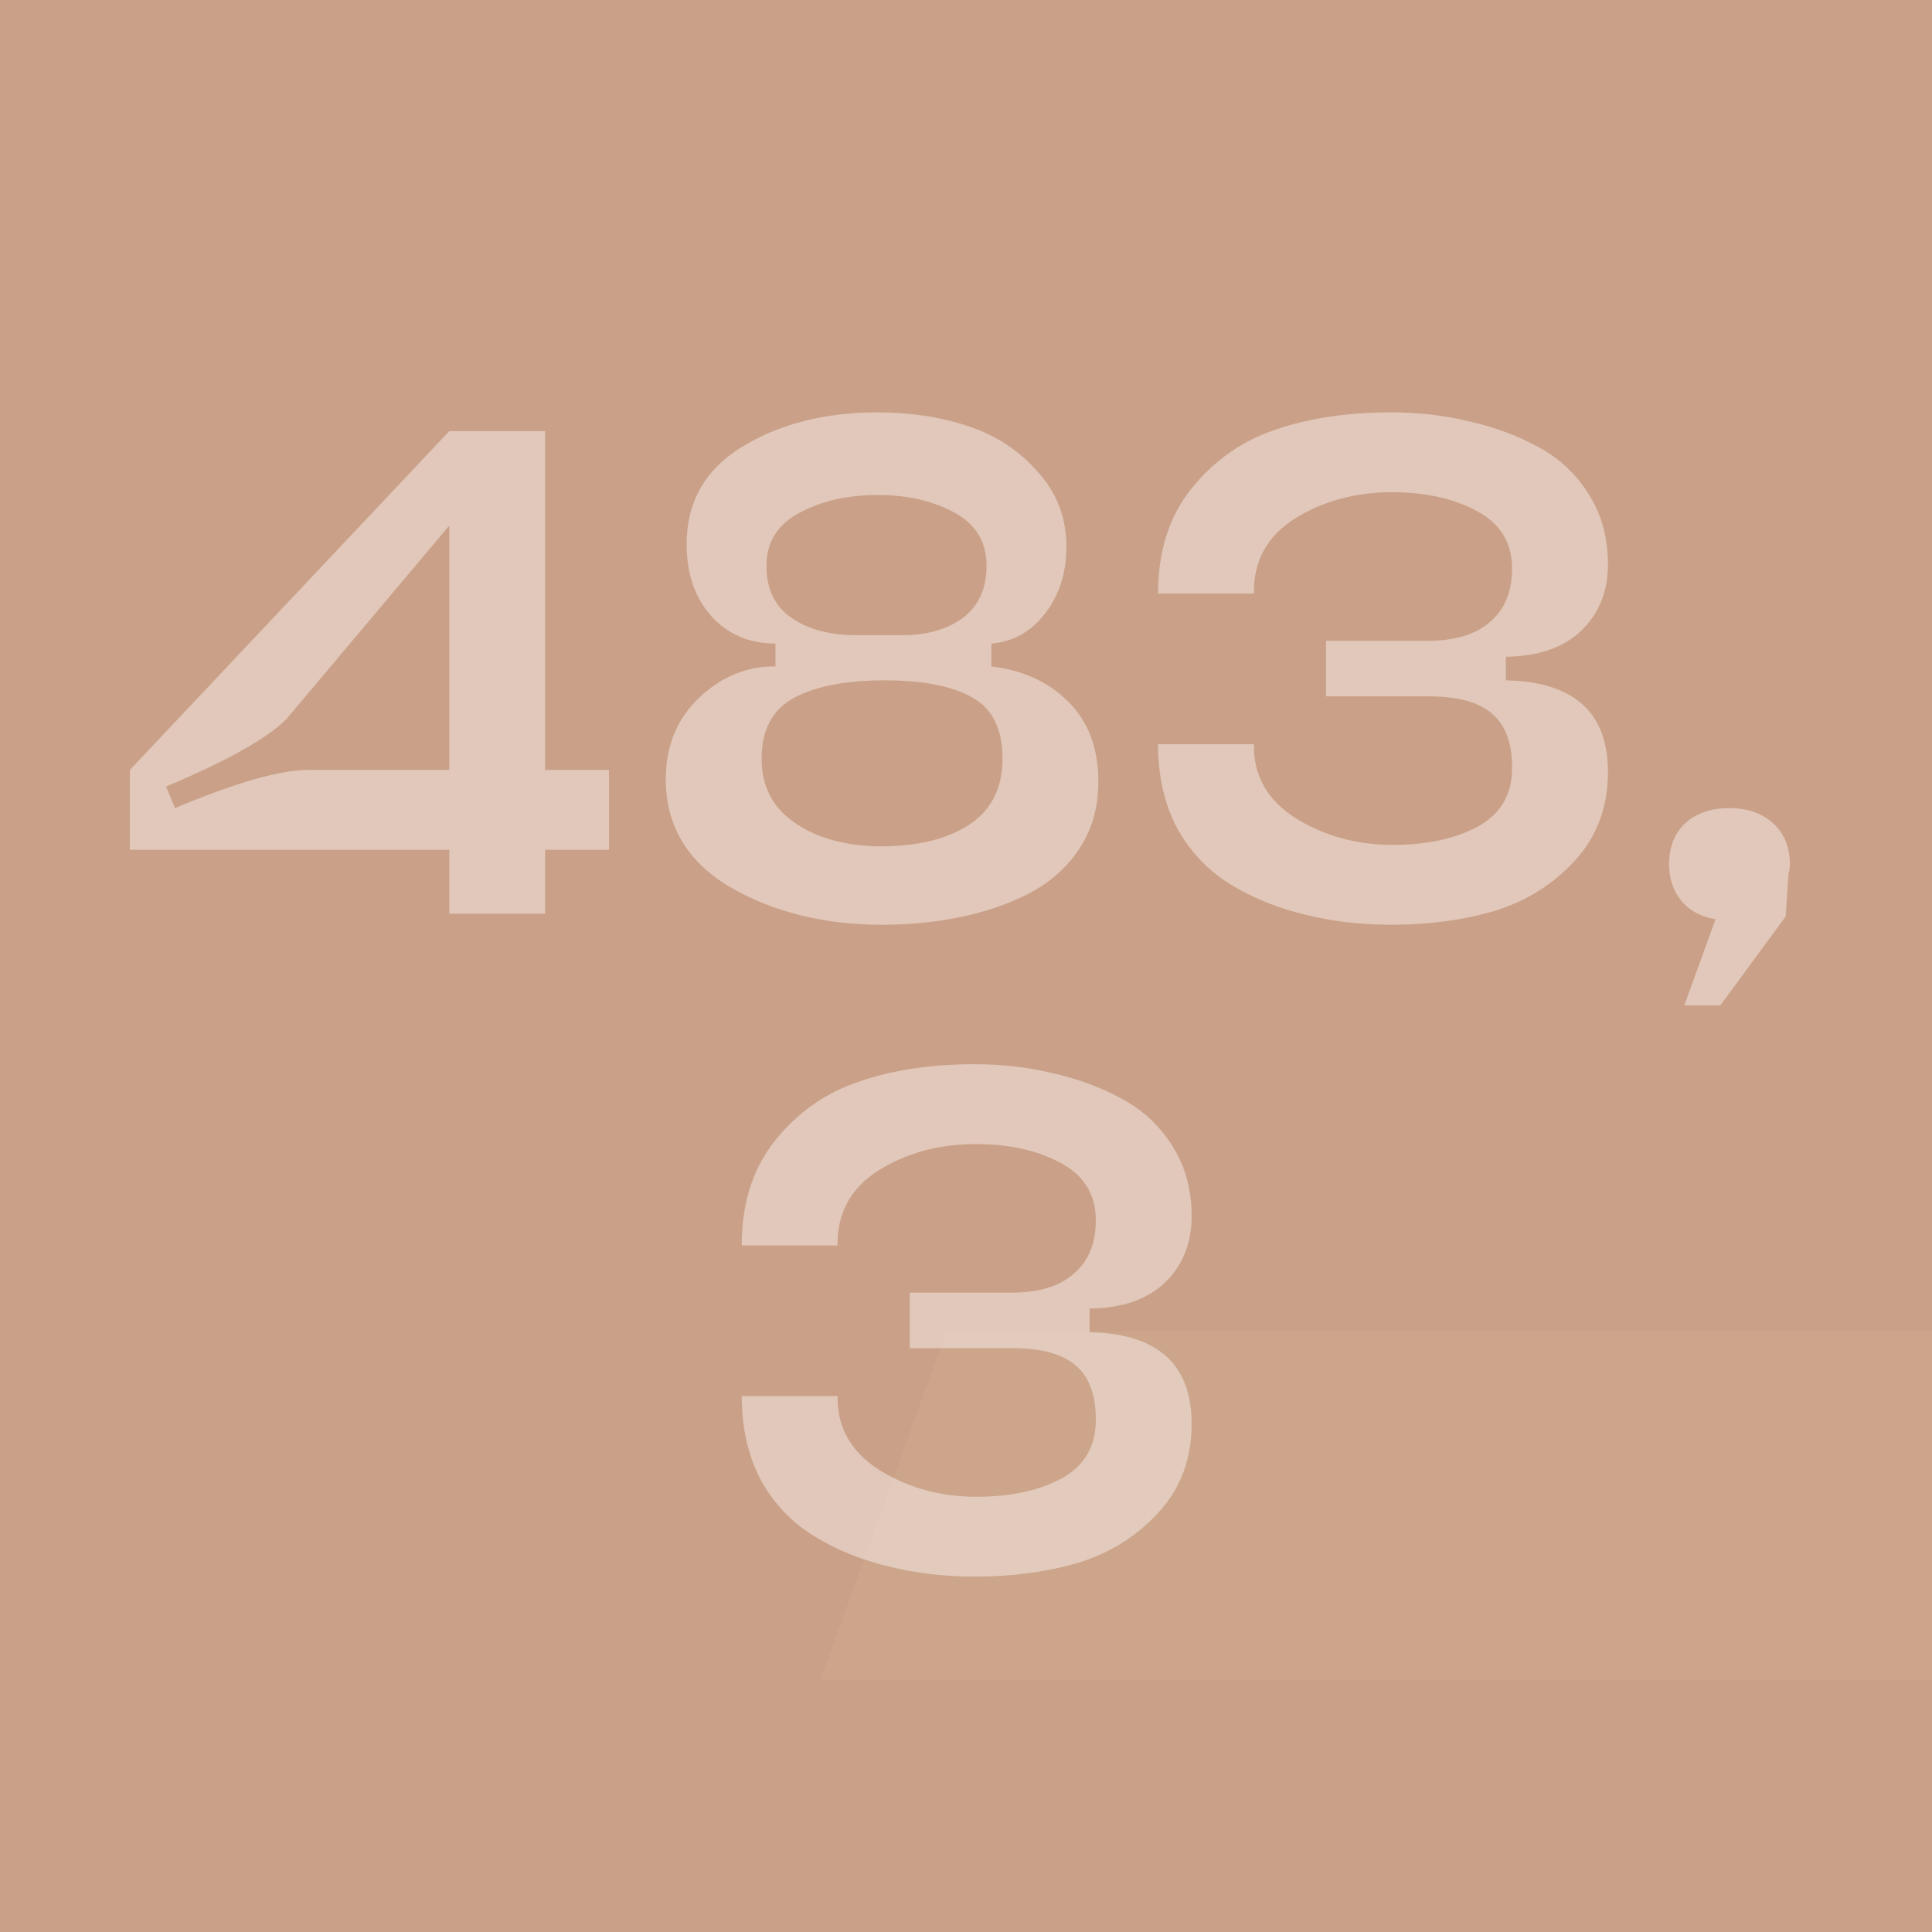 <?xml version="1.0" encoding="UTF-8"?> <svg xmlns="http://www.w3.org/2000/svg" width="738" height="738" viewBox="0 0 738 738" fill="none"><rect x="0" y="0" width="738" height="738" fill="#333333" stroke="none"/><g clip-path="url(#clip0_640_1236)"><rect y="-220" width="837" height="1178" fill="#CAA188"></rect><g opacity="0.06"><path d="M-1850.59 533.742H-1707.09C-1711.87 622.665 -1756.63 694.83 -1841.37 750.236C-1925.42 804.958 -2027.24 832.319 -2146.82 832.319C-2275.29 832.319 -2377.11 799.485 -2452.27 733.819C-2526.76 667.469 -2564 579.229 -2564 469.101C-2564 352.133 -2522.66 258.422 -2439.97 187.967C-2357.29 117.512 -2249.32 82.285 -2116.07 82.285C-1995.12 82.285 -1895.35 111.698 -1816.77 170.524C-1738.18 228.667 -1698.89 308.355 -1698.89 409.591L-1845.47 407.539C-1846.15 336.401 -1873.14 282.021 -1926.44 244.399C-1979.06 206.778 -2044.32 187.625 -2122.22 186.941C-2213.1 186.257 -2284.86 211.224 -2337.47 261.842C-2389.41 311.776 -2415.37 379.152 -2415.37 463.971C-2415.37 546.054 -2390.43 611.037 -2340.55 658.918C-2289.98 706.8 -2219.94 730.741 -2130.42 730.741C-2053.2 730.741 -1988.97 712.956 -1937.72 677.387C-1886.47 641.818 -1857.43 593.936 -1850.59 533.742Z" fill="#CAA188"></path><path d="M-1033.71 98.702V214.644H-1271.52V815.902H-1411.94V214.644H-1655.9V98.702H-1033.71Z" fill="#CAA188"></path><path d="M-243.478 311.092C-243.478 376.074 -263.637 429.428 -303.954 471.153C-343.588 512.195 -400.305 533.058 -474.106 533.742L-786.734 536.82V815.902H-927.161V97.676H-504.856C-429.005 97.676 -366.479 114.776 -317.279 148.978C-268.078 183.179 -243.478 237.217 -243.478 311.092ZM-786.734 212.592V427.034H-516.131C-479.231 427.034 -447.797 417.458 -421.83 398.305C-395.863 378.468 -382.88 351.449 -382.88 317.248C-382.88 283.047 -395.522 257.054 -420.805 239.269C-446.089 221.484 -477.181 212.592 -514.081 212.592H-786.734Z" fill="#CAA188"></path><path d="M310.612 676.361L254.237 815.902H78.96L373.138 97.676H596.591L890.769 815.902H716.517L660.141 675.335L310.612 676.361ZM470.514 231.061L339.312 586.07H633.491L500.24 230.035C497.506 217.038 496.139 205.752 496.139 196.175C496.823 186.599 498.189 173.944 500.24 158.212C502.29 141.795 503.314 130.167 503.314 123.327H465.389C465.389 130.167 466.414 142.137 468.464 159.238C471.198 175.655 472.564 188.309 472.564 197.201C473.248 206.094 472.564 217.38 470.514 231.061Z" fill="#CAA188"></path><path d="M1806.09 98.702V214.644H1568.29V815.902H1427.86V214.644H1183.91V98.702H1806.09Z" fill="#CAA188"></path><path d="M2512.27 213.618H2052.04V417.799H2479.47V511.169H2052.04V699.96H2512.27V815.902H1911.62V97.676H2512.27V213.618Z" fill="#CAA188"></path><path d="M3142.45 97.676V218.748H2800.09V815.902H2646.34V97.676H3142.45Z" fill="#CAA188"></path><path d="M3733.79 815.902V533.742C3733.79 446.871 3756 316.906 3800.42 143.847L3766.59 135.639C3722.17 309.382 3679.46 433.874 3638.46 509.117L3428.34 815.902H3238.71V97.676H3391.44V431.138C3391.44 445.502 3390.75 460.209 3389.39 475.258C3388.7 490.306 3386.99 507.065 3384.26 525.533C3381.53 543.318 3379.14 559.051 3377.09 572.731C3375.04 585.728 3371.96 602.828 3367.86 624.033C3363.76 645.238 3360.69 660.97 3358.64 671.231C3356.59 681.491 3352.83 697.908 3347.36 720.481C3342.58 743.053 3339.5 757.418 3338.14 763.574L3371.96 770.756C3372.64 768.704 3374.69 758.786 3378.11 741.001C3382.21 723.217 3384.6 711.93 3385.29 707.142C3386.65 702.354 3389.04 691.752 3392.46 675.335C3396.56 658.234 3399.29 646.264 3400.66 639.424C3402.71 632.583 3405.45 621.639 3408.86 606.591C3412.96 591.542 3416.04 579.913 3418.09 571.705C3420.82 563.497 3424.24 552.895 3428.34 539.898C3432.44 526.218 3436.2 514.931 3439.61 506.039C3443.03 496.463 3446.79 486.544 3450.89 476.284C3454.99 465.339 3459.09 455.421 3463.19 446.529L3689.71 97.676H3887.54L3885.49 815.902H3733.79Z" fill="#CAA188"></path><path d="M4027.01 824.069C4114.63 722.938 4187.03 636.541 4244.21 564.879C4215.42 560.19 4182.51 547.465 4145.48 526.703C4108.46 505.941 4079.25 479.989 4057.86 448.846C4036.88 417.703 4026.39 382.374 4026.39 342.859C4026.39 295.642 4040.58 254.621 4068.97 219.794C4097.35 184.632 4135.4 157.508 4183.12 138.42C4231.25 119.333 4284.73 109.789 4343.56 109.789L4419.46 110.291C4513.66 110.291 4613.83 107.445 4719.96 101.752C4705.57 224.65 4698.37 343.361 4698.37 457.887C4698.37 572.413 4705.57 694.139 4719.96 823.064C4658.26 819.046 4620.33 815.697 4552.04 815.027C4561.5 724.947 4540.4 647.424 4542.87 580.45C4525.59 579.78 4484.45 578.943 4419.46 577.938L4404.65 577.436C4342.94 654.457 4285.35 734.491 4231.87 817.539C4167.29 818.209 4099 820.385 4027.01 824.069ZM4371.94 504.602L4544.72 501.588L4545.34 462.408C4545.34 359.603 4567.88 263.495 4558.83 176.093H4374.41C4343.97 177.098 4314.97 184.465 4287.41 198.195C4260.26 211.925 4237.63 231.347 4219.53 256.462C4201.43 281.578 4192.38 310.377 4192.38 342.859C4192.38 374.672 4201.02 402.801 4218.3 427.247C4235.98 451.692 4258.4 470.78 4285.55 484.51C4312.71 497.905 4341.5 504.602 4371.94 504.602Z" fill="#CAA188"></path><path d="M-748.102 1609.5L-786.575 1570.99L-446.735 1230.81L-408.263 1269.32L-748.102 1609.5Z" fill="#E8EBEE"></path><path d="M-786.575 1269.32L-748.102 1230.81L-408.263 1570.99L-446.735 1609.5L-786.575 1269.32Z" fill="#E8EBEE"></path><path d="M1311.6 -326.028L1427.86 -476.765L1612.96 -704.719L1651.43 -666.208L1311.6 -326.028Z" fill="#E8EBEE"></path><path d="M1496.66 -767.413L1568.29 -621.622L1651.43 -364.539L1612.96 -326.028L1496.66 -767.413Z" fill="#E8EBEE"></path><path d="M4048.72 -5.215V-162.449H4142.12V-148.236H4064.69V-94.27H4095.97C4129.7 -94.27 4152.55 -79.391 4152.55 -49.632C4152.55 -19.873 4130.36 -5.215 4096.42 -5.215H4048.72ZM4064.69 -18.984H4094.64C4120.82 -18.984 4136.35 -28.534 4136.35 -49.41C4136.35 -69.619 4121.49 -80.501 4094.64 -80.501H4064.69V-18.984Z" fill="#CAA188"></path><path d="M4314.48 -1.218C4270.33 -1.218 4240.38 -35.419 4238.6 -80.057H4204.44V-5.215H4188.46V-162.449H4204.44V-94.048H4239.05C4243.26 -135.355 4272.55 -166.447 4314.48 -166.447C4359.74 -166.447 4390.36 -130.247 4390.36 -83.832C4390.36 -37.417 4359.74 -1.218 4314.48 -1.218ZM4314.48 -15.431C4352.2 -15.431 4373.49 -48.299 4373.49 -83.832C4373.49 -119.365 4352.2 -152.456 4314.48 -152.456C4276.54 -152.456 4255.46 -119.365 4255.46 -83.832C4255.46 -48.299 4276.54 -15.431 4314.48 -15.431Z" fill="#CAA188"></path><path d="M4423.54 -5.215V-162.449H4467.91C4499.86 -162.449 4520.94 -148.68 4520.94 -120.476C4520.94 -92.272 4499.42 -78.28 4467.47 -78.28H4439.51V-5.215H4423.54ZM4439.51 -91.827H4466.58C4491.43 -91.827 4504.96 -101.821 4504.96 -120.476C4504.96 -139.797 4490.76 -148.68 4466.58 -148.68H4439.51V-91.827Z" fill="#CAA188"></path><path d="M4625.67 -1.218C4578.86 -1.218 4543.8 -36.085 4543.8 -83.832C4543.8 -131.58 4578.86 -166.447 4625.67 -166.447C4672.48 -166.447 4707.54 -131.58 4707.54 -83.832C4707.54 -36.085 4672.48 -1.218 4625.67 -1.218ZM4625.67 -15.431C4666.05 -15.431 4690.68 -47.189 4690.68 -83.832C4690.68 -120.476 4666.05 -152.456 4625.67 -152.456C4585.29 -152.456 4560.67 -120.476 4560.67 -83.832C4560.67 -47.189 4585.29 -15.431 4625.67 -15.431Z" fill="#CAA188"></path><path d="M12.084 80.713H894.811V866.146H12.084V80.713Z" fill="#CAA188"></path><path d="M253.131 690.387L196.755 829.928H21.478L315.656 111.701H539.109L833.287 829.928H659.035L602.659 689.361L253.131 690.387ZM413.032 245.086L281.831 600.095H576.009L442.758 244.06C440.024 231.064 438.657 219.777 438.657 210.201C439.341 200.625 440.708 187.97 442.758 172.238C444.808 155.821 445.833 144.193 445.833 137.352H407.907C407.907 144.193 408.932 156.163 410.982 173.264C413.716 189.68 415.082 202.335 415.082 211.227C415.766 220.119 415.083 231.406 413.032 245.086Z" fill="#CAA188"></path><path d="M414.912 235.001L204.739 827.582L695.143 915.241L449.941 277.078L414.912 235.001Z" fill="#CAA188"></path><path d="M361.637 508.5H852.773L780.311 641.743H313.329L361.637 508.5Z" fill="#F1D8C1"></path></g><path opacity="0.6" d="M232.626 294.102V324.601H208.227V349H171.628V324.601H49.631V294.102L171.628 164.679H208.227V294.102H232.626ZM117.79 294.102H171.628V200.748L109.569 274.476C102.32 281.902 86.937 290.565 63.422 300.467L66.87 308.688C90.031 298.964 107.005 294.102 117.79 294.102ZM419.549 298.61C419.549 308.334 417.163 316.821 412.389 324.07C407.615 331.319 401.162 337.066 393.028 341.309C385.072 345.375 376.32 348.381 366.773 350.326C357.402 352.271 347.412 353.243 336.804 353.243C314.88 353.243 295.608 348.47 278.988 338.922C262.545 329.198 254.324 315.407 254.324 297.549C254.324 284.996 258.567 274.653 267.054 266.52C275.717 258.387 285.442 254.408 296.227 254.585V245.833C286.326 245.833 278.193 242.386 271.827 235.49C265.462 228.418 262.28 219.224 262.28 207.908C262.28 191.642 269.441 179.177 283.762 170.514C298.083 161.85 315.234 157.518 335.213 157.518C347.766 157.518 359.347 159.286 369.955 162.823C380.564 166.359 389.404 172.193 396.476 180.326C403.725 188.283 407.35 197.83 407.35 208.969C407.35 218.87 404.609 227.357 399.128 234.429C393.824 241.325 387.017 245.126 378.707 245.833V254.585C390.73 256 400.543 260.508 408.145 268.111C415.748 275.714 419.549 285.88 419.549 298.61ZM335.213 189.078C323.72 189.078 313.731 191.377 305.244 195.974C296.934 200.394 292.779 207.113 292.779 216.13C292.779 224.97 295.962 231.6 302.327 236.021C308.692 240.441 317.002 242.651 327.256 242.651H344.495C354.043 242.651 361.822 240.441 367.833 236.021C373.845 231.424 376.851 224.793 376.851 216.13C376.851 206.936 372.696 200.129 364.386 195.709C356.253 191.288 346.528 189.078 335.213 189.078ZM336.804 323.275C350.595 323.275 361.734 320.534 370.22 315.053C378.707 309.395 382.95 300.997 382.95 289.858C382.95 278.543 379.149 270.763 371.546 266.52C363.944 262.1 352.717 259.889 337.865 259.889C323.19 259.889 311.697 262.1 303.387 266.52C295.078 270.94 290.923 278.719 290.923 289.858C290.923 300.467 295.254 308.688 303.918 314.523C312.581 320.357 323.543 323.275 336.804 323.275ZM575.224 259.889C601.214 260.42 614.209 272.089 614.209 294.897C614.209 308.334 609.966 319.65 601.479 328.844C593.169 337.861 583.003 344.226 570.98 347.939C558.957 351.475 545.785 353.243 531.464 353.243C519.618 353.243 508.479 351.917 498.047 349.265C487.793 346.79 478.334 342.9 469.67 337.596C461.183 332.292 454.465 325.131 449.514 316.114C444.74 306.92 442.353 296.312 442.353 284.289H478.952C478.776 296.312 484.168 305.771 495.13 312.666C506.092 319.385 518.38 322.744 531.994 322.744C544.901 322.744 555.686 320.446 564.35 315.849C573.19 311.075 577.61 303.561 577.61 293.306C577.61 283.758 575.047 276.863 569.919 272.62C564.969 268.199 556.836 265.989 545.52 265.989H506.534V244.772H545.52C555.775 244.772 563.643 242.386 569.124 237.612C574.782 232.838 577.61 226.031 577.61 217.191C577.61 207.289 573.102 199.952 564.085 195.178C555.244 190.404 544.459 188.018 531.729 188.018C517.761 188.018 505.385 191.377 494.6 198.096C483.991 204.814 478.776 214.362 478.952 226.738H442.353C442.353 210.649 446.597 197.3 455.083 186.691C463.747 175.906 474.444 168.392 487.174 164.149C500.081 159.728 514.756 157.518 531.199 157.518C541.807 157.518 551.797 158.668 561.167 160.966C570.715 163.088 579.555 166.359 587.688 170.779C595.822 175.199 602.275 181.299 607.049 189.078C611.823 196.681 614.209 205.521 614.209 215.599C614.209 225.854 610.85 234.252 604.131 240.794C597.413 247.336 587.777 250.695 575.224 250.872V259.889ZM637.56 330.17C637.56 323.628 639.594 318.412 643.66 314.523C647.904 310.633 653.561 308.688 660.634 308.688C667.529 308.688 673.098 310.633 677.342 314.523C681.585 318.412 683.707 323.628 683.707 330.17C683.707 331.231 683.53 332.469 683.176 333.883L682.116 350.061L657.186 384.008H643.395L655.329 351.122C649.848 350.238 645.517 347.939 642.334 344.226C639.152 340.336 637.56 335.651 637.56 330.17ZM416.201 508.889C442.192 509.42 455.187 521.089 455.187 543.897C455.187 557.334 450.944 568.65 442.457 577.844C434.147 586.861 423.981 593.226 411.958 596.939C399.935 600.475 386.763 602.243 372.442 602.243C360.595 602.243 349.457 600.917 339.025 598.265C328.77 595.79 319.311 591.9 310.648 586.596C302.161 581.292 295.442 574.131 290.492 565.114C285.718 555.92 283.331 545.312 283.331 533.289H319.93C319.753 545.312 325.146 554.771 336.108 561.666C347.07 568.385 359.358 571.744 372.972 571.744C385.879 571.744 396.664 569.446 405.328 564.849C414.168 560.075 418.588 552.561 418.588 542.306C418.588 532.758 416.024 525.863 410.897 521.62C405.946 517.199 397.813 514.989 386.498 514.989H347.512V493.772H386.498C396.752 493.772 404.62 491.386 410.101 486.612C415.759 481.838 418.588 475.031 418.588 466.191C418.588 456.289 414.079 448.952 405.062 444.178C396.222 439.404 385.437 437.018 372.707 437.018C358.739 437.018 346.363 440.377 335.577 447.096C324.969 453.814 319.753 463.362 319.93 475.738H283.331C283.331 459.649 287.574 446.3 296.061 435.691C304.725 424.906 315.421 417.392 328.151 413.149C341.058 408.728 355.733 406.518 372.176 406.518C382.785 406.518 392.774 407.668 402.145 409.966C411.693 412.088 420.533 415.359 428.666 419.779C436.799 424.199 443.253 430.299 448.026 438.078C452.8 445.681 455.187 454.521 455.187 464.599C455.187 474.854 451.828 483.252 445.109 489.794C438.39 496.336 428.754 499.695 416.201 499.872V508.889Z" fill="#FFFEFD" fill-opacity="0.71"></path></g><defs><clipPath id="clip0_640_1236"><rect width="738" height="738" fill="white"></rect></clipPath></defs></svg> 